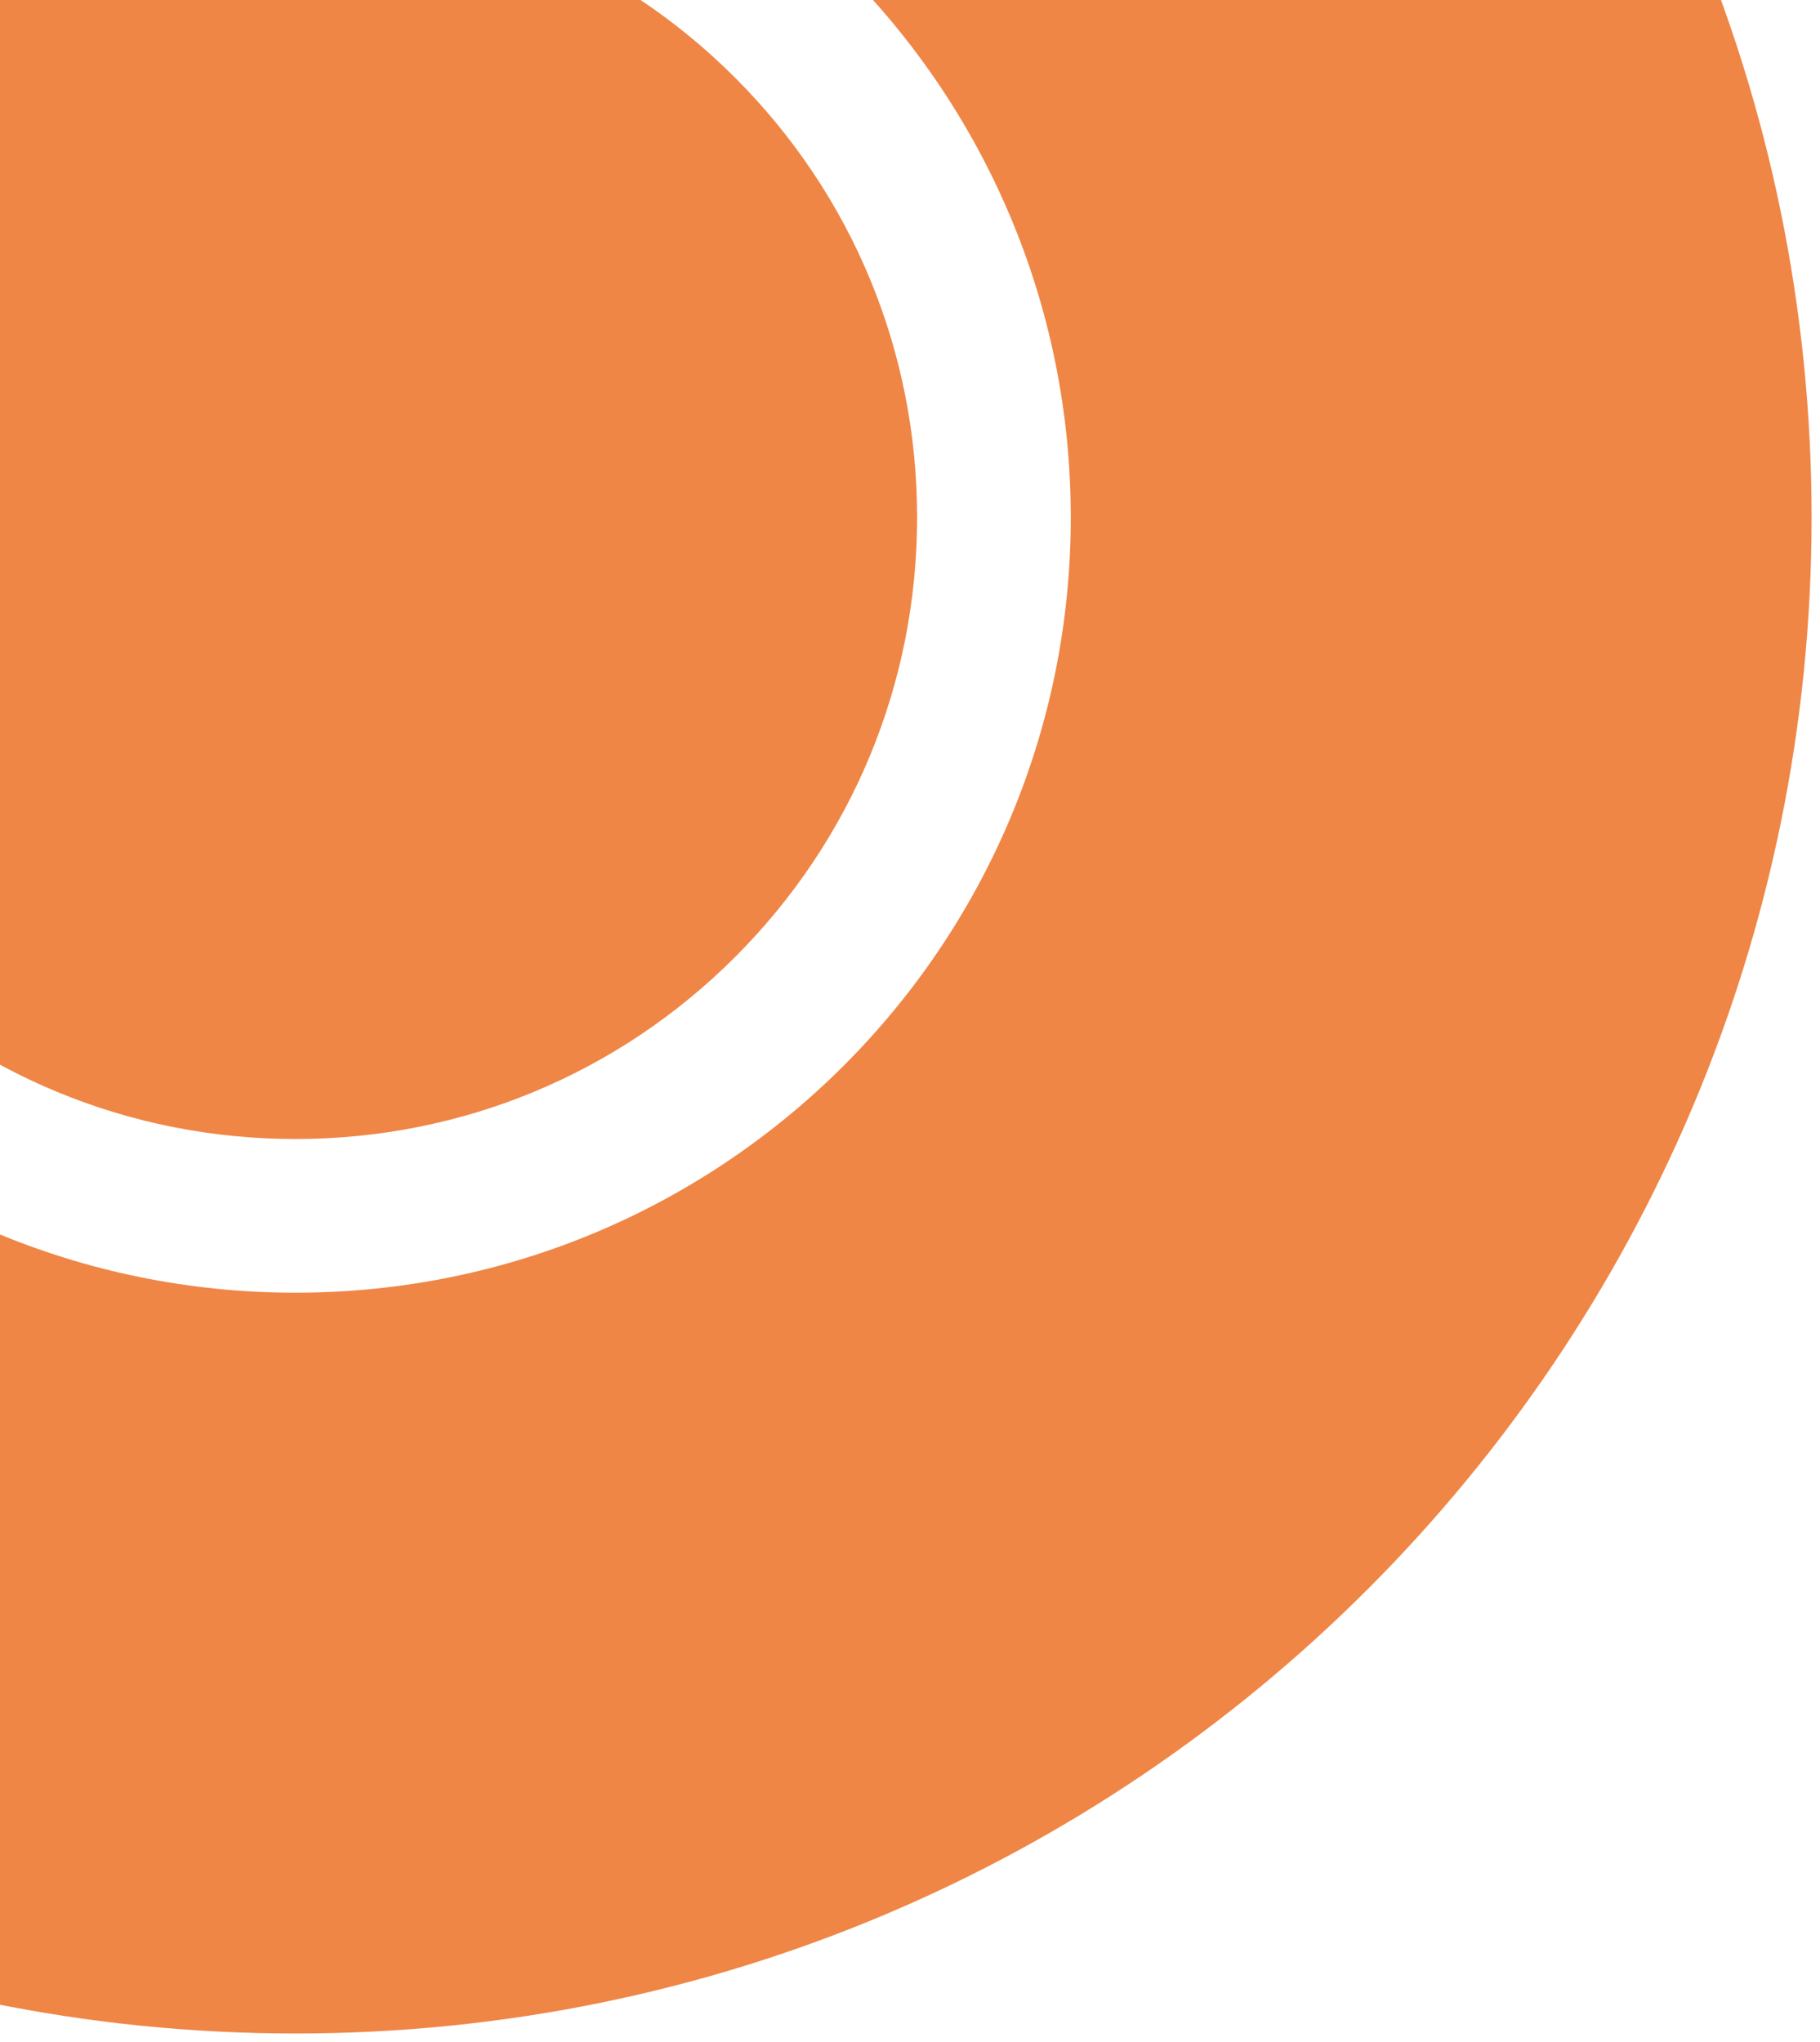 <svg xmlns="http://www.w3.org/2000/svg" width="164" height="184" viewBox="0 0 164 184" fill="none"><path d="M26.621 -90C-48.829 -90 -110 -28.829 -110 46.621C-110 122.071 -48.829 183.242 26.621 183.242C102.071 183.242 163.242 122.071 163.242 46.621C163.242 -28.829 102.071 -90 26.621 -90ZM26.621 116.488C-11.977 116.488 -43.246 85.218 -43.246 46.621C-43.246 8.023 -11.977 -23.246 26.621 -23.246C65.218 -23.246 96.488 8.023 96.488 46.621C96.488 85.218 65.218 116.488 26.621 116.488Z" fill="#EF8646"></path><path d="M66.24 7.003C55.665 -3.572 41.573 -9.396 26.623 -9.396C11.672 -9.396 -2.419 -3.572 -12.995 7.003C-23.57 17.579 -29.395 31.67 -29.395 46.621C-29.395 61.571 -23.57 75.663 -12.995 86.238C-2.419 96.814 11.672 102.638 26.623 102.638C41.573 102.638 55.665 96.814 66.24 86.238C76.815 75.663 82.64 61.571 82.64 46.621C82.64 31.67 76.815 17.579 66.24 7.003Z" fill="#EF8646"></path></svg>